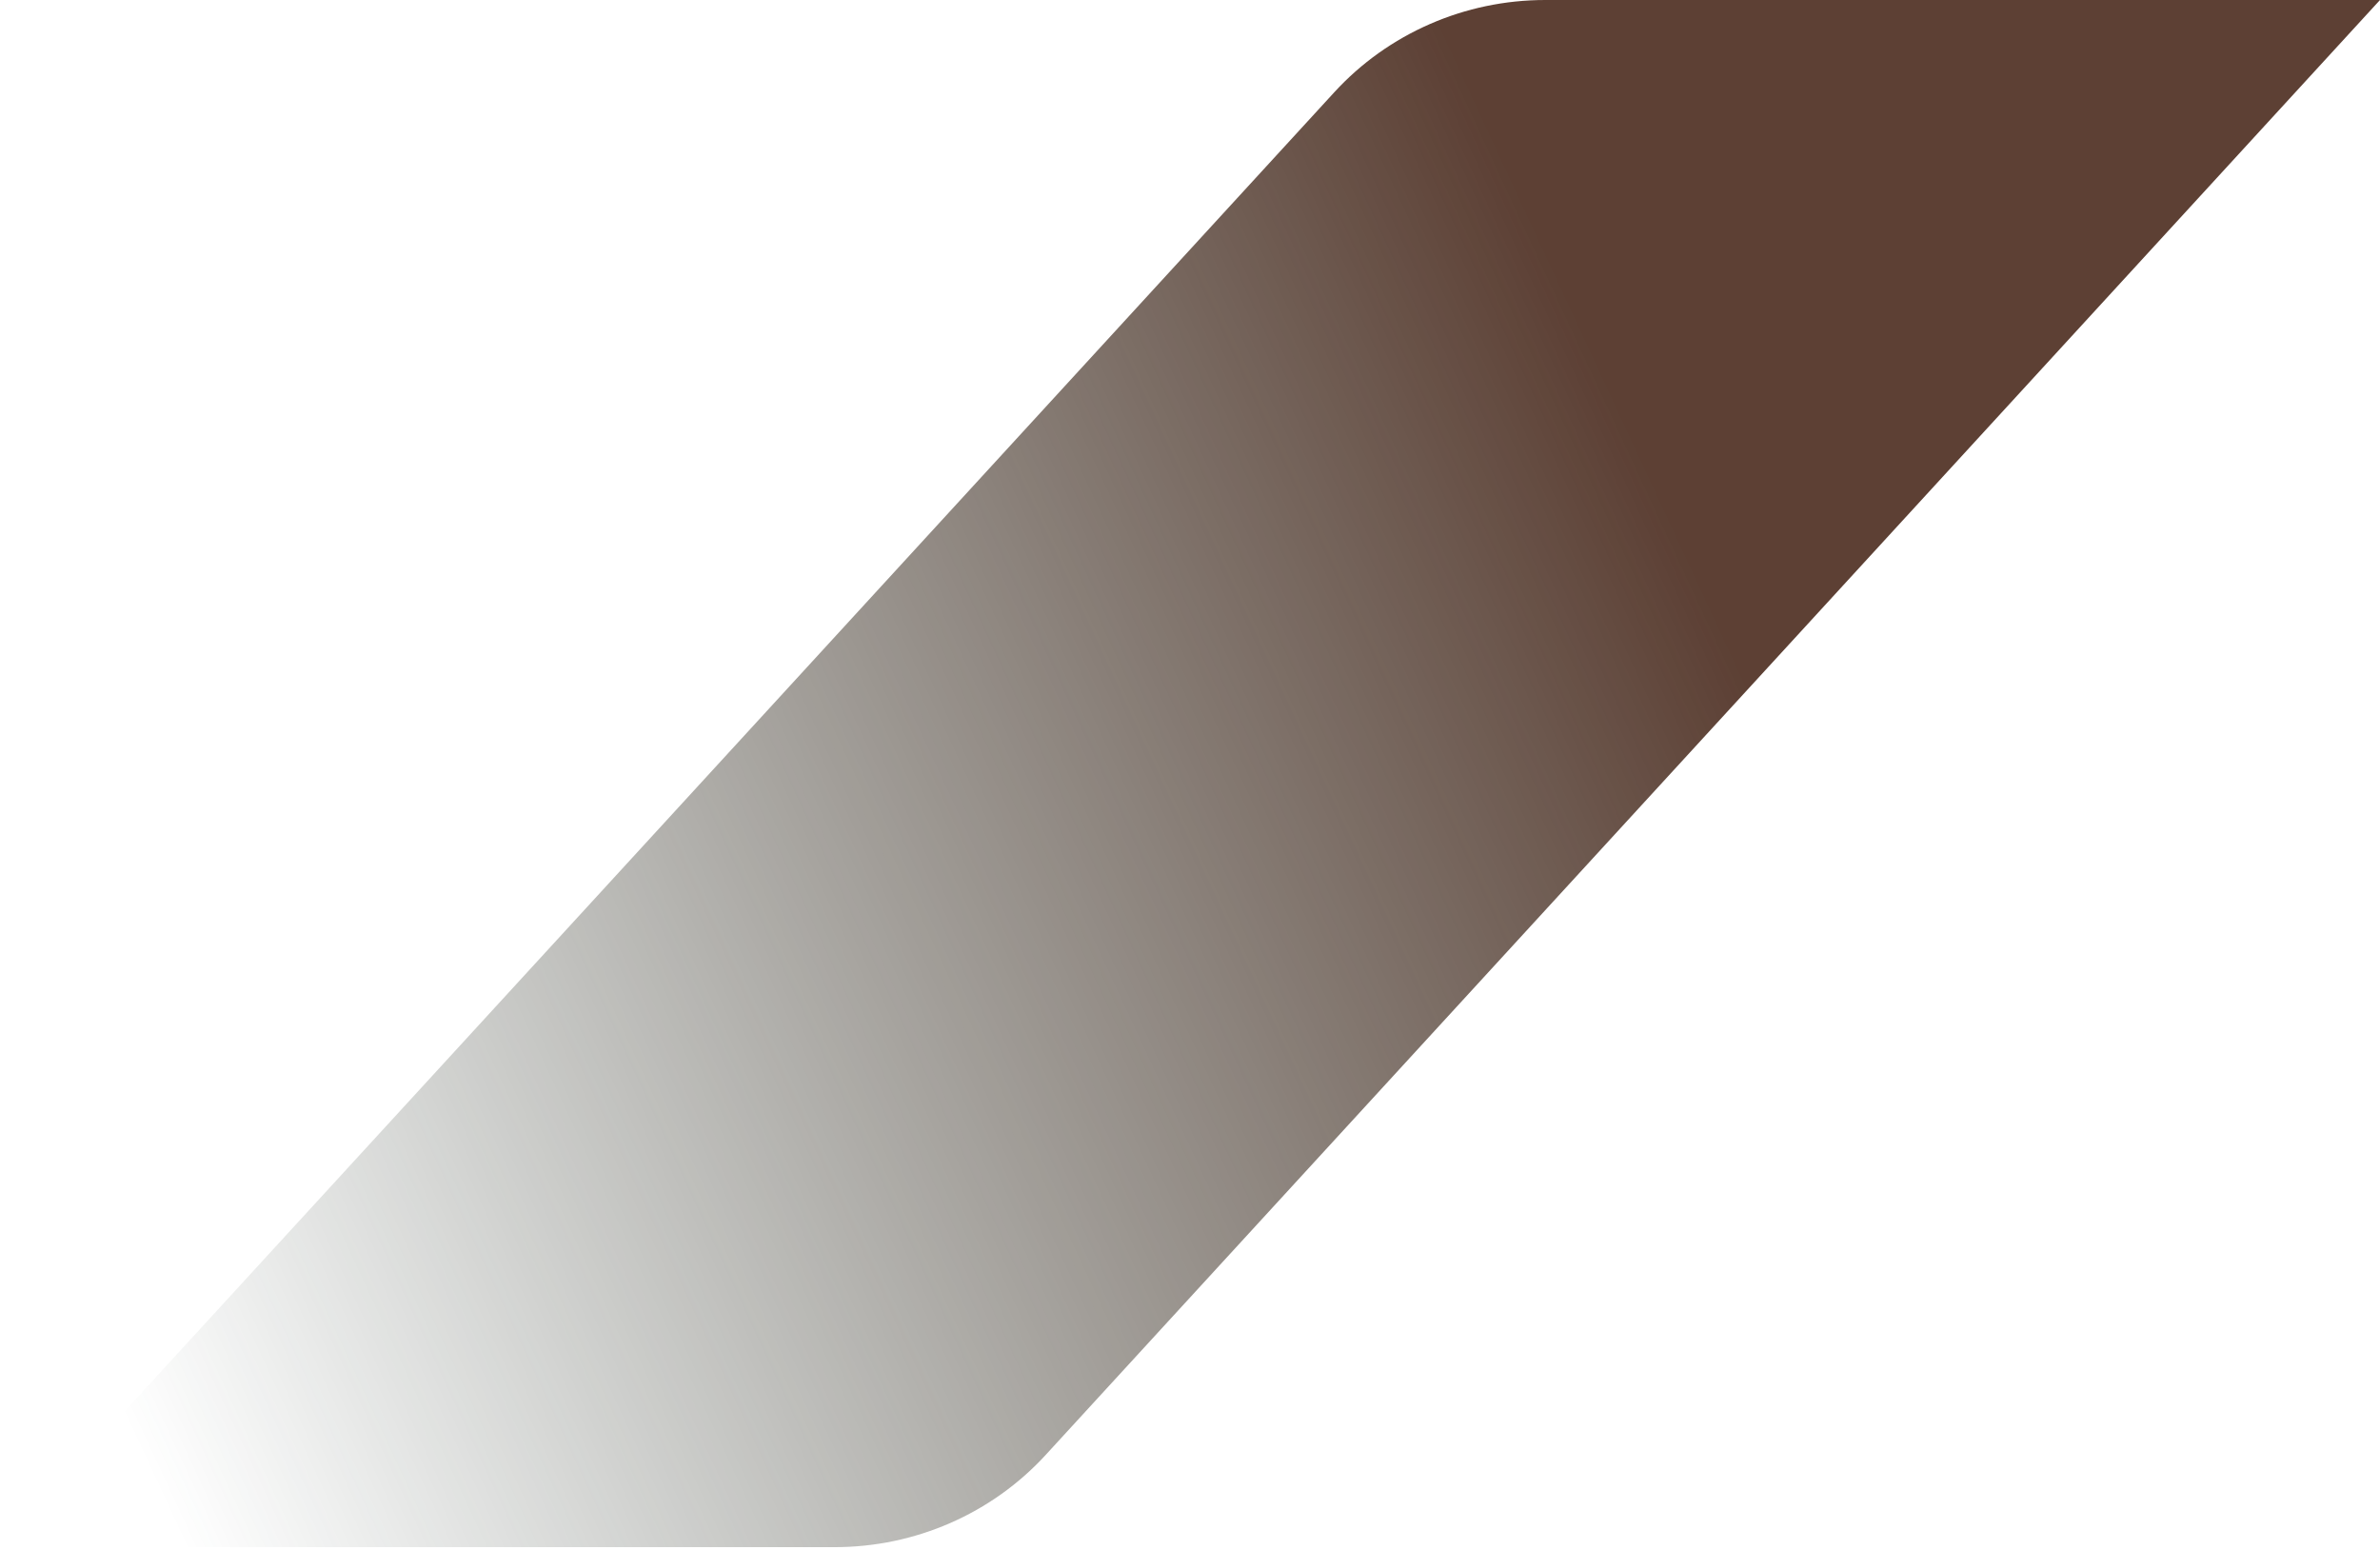<svg width="218" height="142" viewBox="0 0 218 142" fill="none" xmlns="http://www.w3.org/2000/svg">
<g filter="url(#filter0_b_4723_17352)">
<path d="M218 0L141.538 0C134.172 0 127.152 3.068 122.224 8.441L0 141.7L76.462 141.7C83.828 141.7 90.847 138.632 95.776 133.259L218 0Z" fill="url(#paint0_linear_4723_17352)" fill-opacity="0.9"/>
</g>
<defs>
<filter id="filter0_b_4723_17352" x="-10" y="-10" width="238" height="161.7" filterUnits="userSpaceOnUse" color-interpolation-filters="sRGB">
<feFlood flood-opacity="0" result="BackgroundImageFix"/>
<feGaussianBlur in="BackgroundImageFix" stdDeviation="5"/>
<feComposite in2="SourceAlpha" operator="in" result="effect1_backgroundBlur_4723_17352"/>
<feBlend mode="normal" in="SourceGraphic" in2="effect1_backgroundBlur_4723_17352" result="shape"/>
</filter>
<linearGradient id="paint0_linear_4723_17352" x1="183.409" y1="-34.724" x2="-21.025" y2="60.175" gradientUnits="userSpaceOnUse">
<stop stop-color="#4B2B1E"/>
<stop offset="0.277" stop-color="#4B2B1E"/>
<stop offset="1" stop-color="#203128" stop-opacity="0"/>
</linearGradient>
</defs>
</svg>
